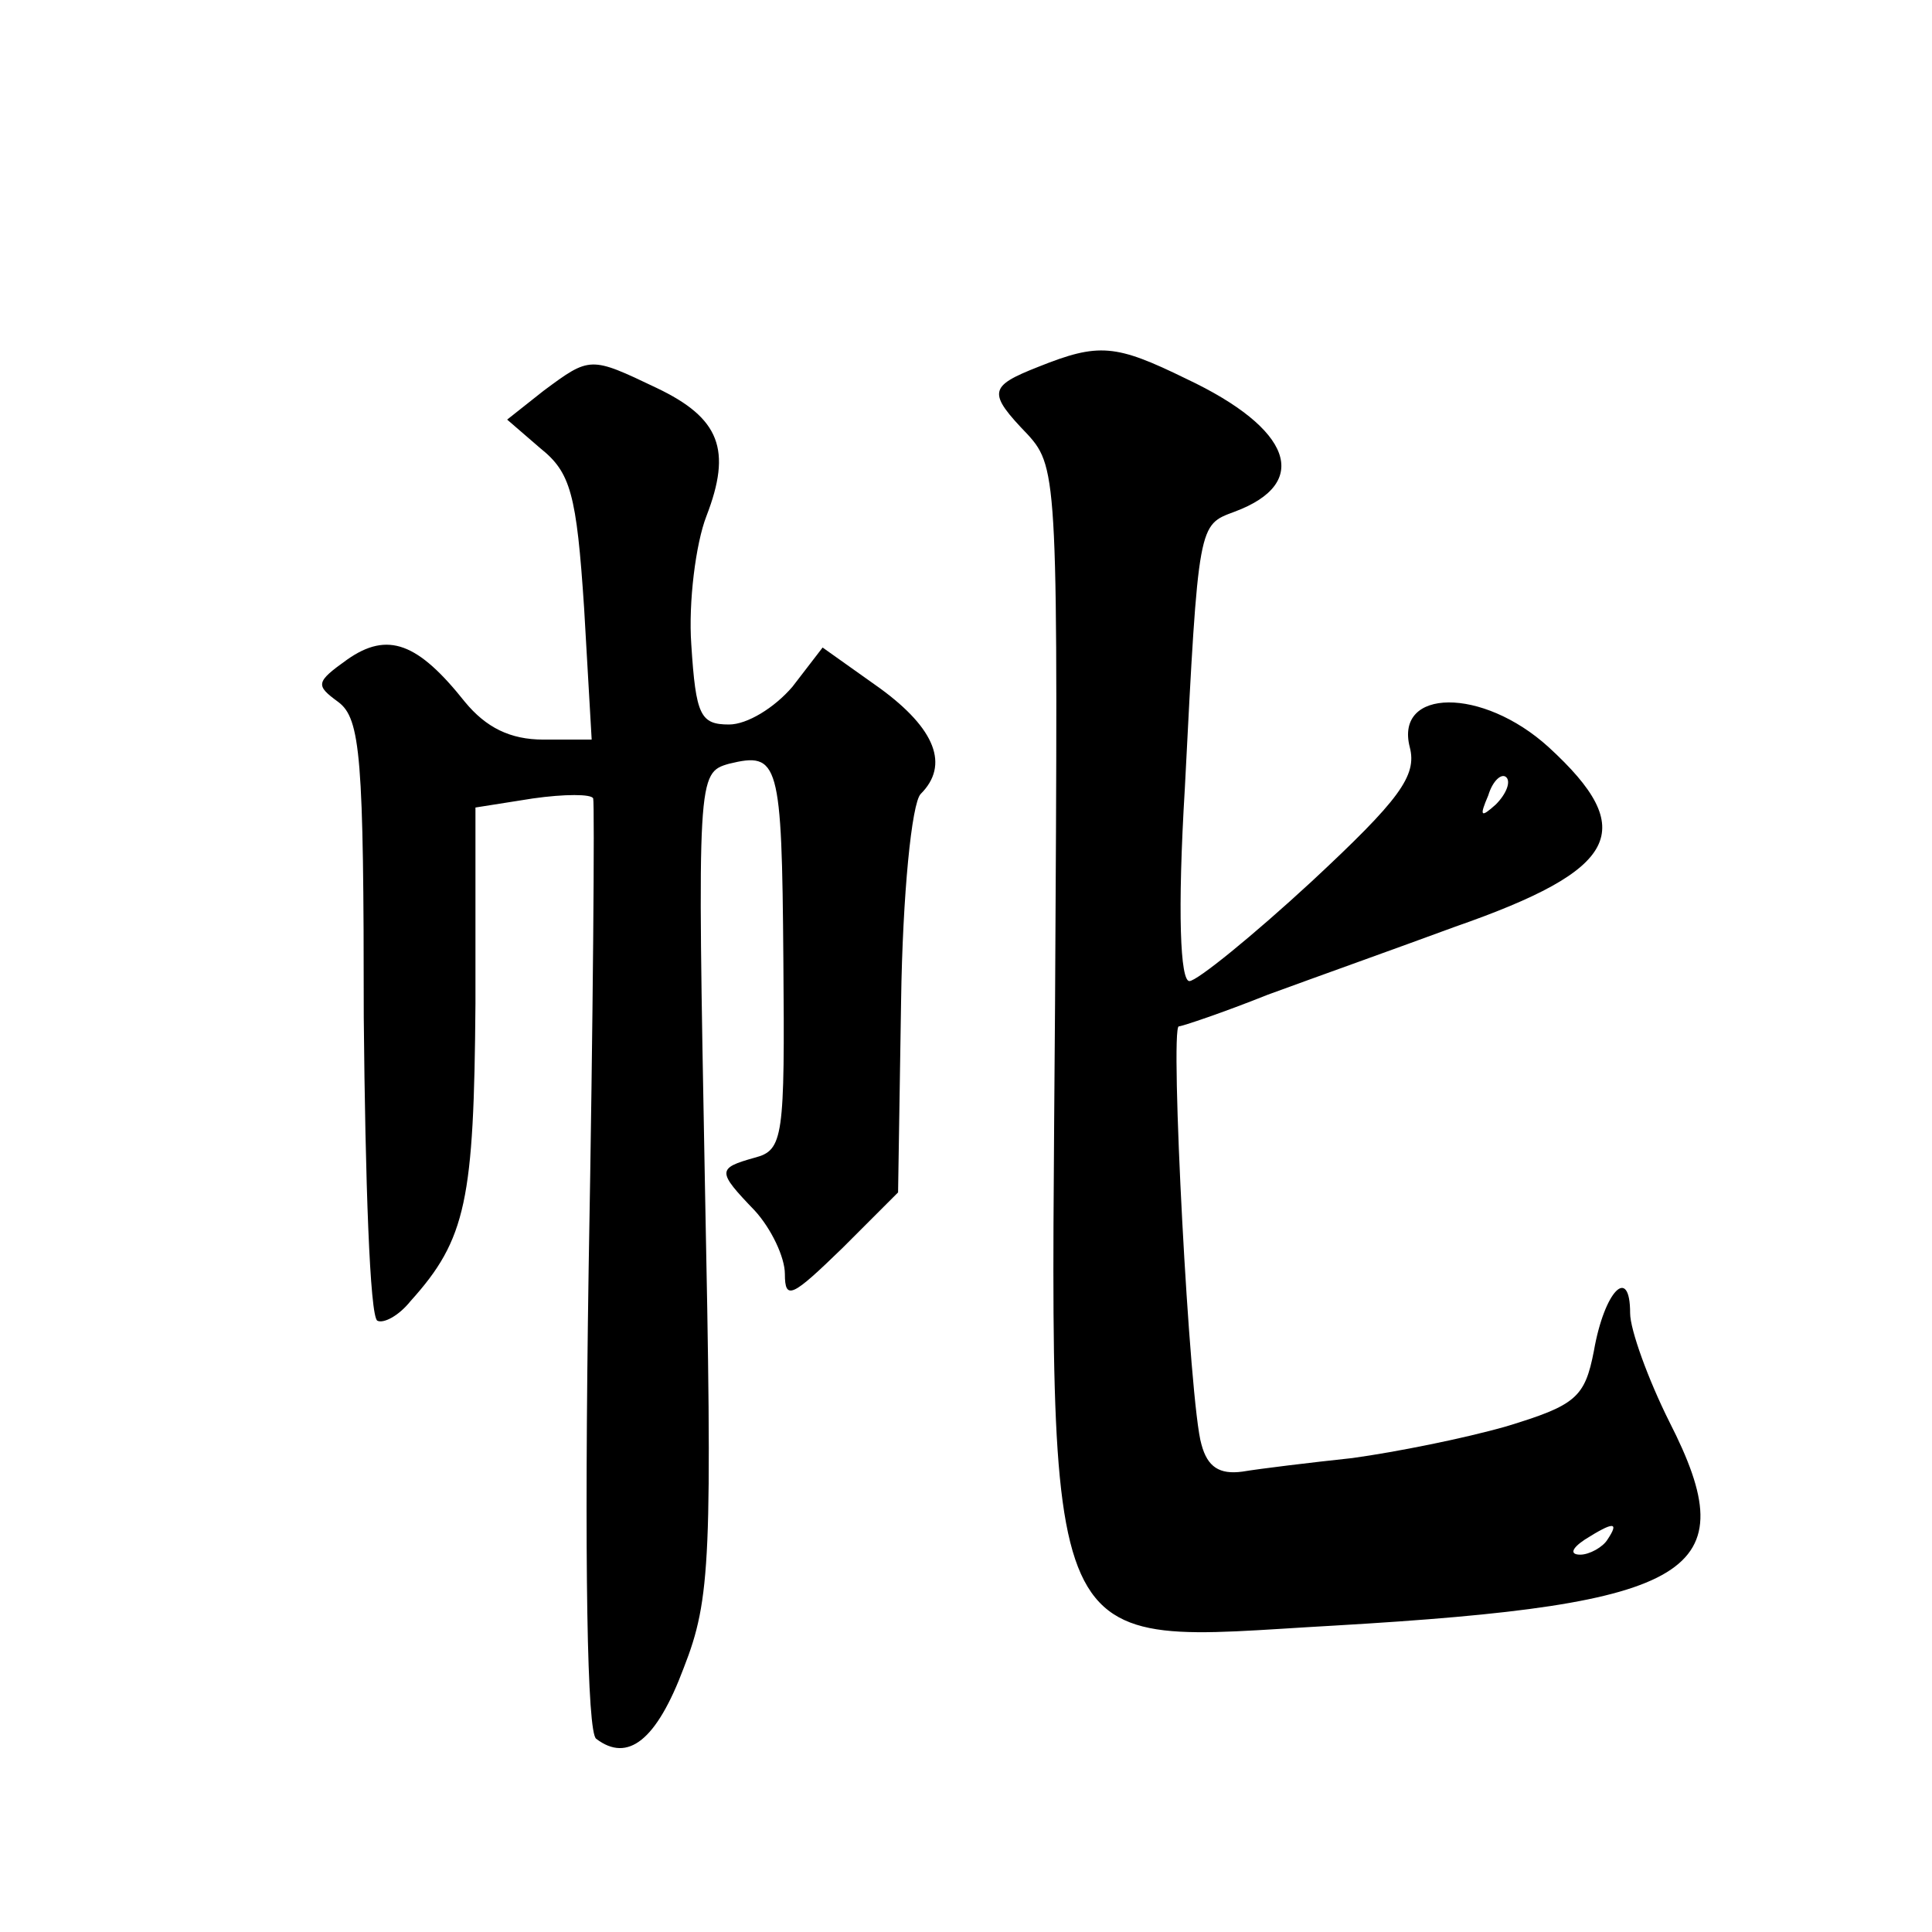 <?xml version="1.0" standalone="no"?>
<!DOCTYPE svg PUBLIC "-//W3C//DTD SVG 20010904//EN"
 "http://www.w3.org/TR/2001/REC-SVG-20010904/DTD/svg10.dtd">
<svg version="1.0" xmlns="http://www.w3.org/2000/svg"
 width="128pt" height="128pt" viewBox="0 0 128 128"
 preserveAspectRatio="xMidYMid meet">
<g transform="translate(0,128) scale(0.1,-0.1)"
fill="#0" stroke="none">
<path d="M688 1037 c-33 -13 -34 -17 -7 -45 20 -22 20 -32 18 -377 -3 -447 -13
-423 185 -412 240 14 273 35 222 135 -14 28 -26 61 -26 72 0 32 -17 15 -24 -25
-6 -31 -12 -36 -58 -50 -28 -8 -73 -17 -102 -21 -28 -3 -61 -7 -73 -9 -15 -2 -23
3 -27 18 -8 26 -21 277 -15 277 2 0 29 9 59 21 30 11 86 31 124 45 109 38 122 64
62 119 -44 40 -102 39 -92 0 5 -19 -7 -35 -65 -89 -39 -36 -76 -66 -81 -66 -6 0
-8 45 -3 128 9 177 9 174 33 183 51 19 38 55 -32 88 -47 23 -58 24 -98 8z m303
-290 c-10 -9 -11 -8 -5 6 3 10 9 15 12 12 3 -3 0 -11 -7 -18z m74 -487 c-3 -5 -12
-10 -18 -10 -7 0 -6 4 3 10 19 12 23 12 15 0z M360 1021 l-24 -19 22 -19 c20 -16
24 -30 29 -106 l5 -87 -32 0 c-22 0 -38 8 -52 25 -31 39 -51 47 -78 28 -21 -15
-21 -17 -6 -28 15 -11 17 -37 17 -209 1 -108 4 -198 9 -201 4 -2 14 3 22 13 37
41 42 67 43 197 l0 130 38 6 c21 3 39 3 40 0 1 -3 0 -143 -3 -311 -3 -198 -1 -308
5 -312 21 -16 40 -1 58 47 18 46 19 72 14 322 -5 269 -5 271 16 277 33 8 35 2 36
-130 1 -118 0 -126 -19 -131 -25 -7 -25 -9 0 -35 11 -12 20 -31 20 -42 0 -18 5
-15 38 17 l37 37 2 127 c1 70 7 131 13 137 19 19 10 43 -27 70 l-38 27 -20 -26
c-12 -14 -30 -25 -42 -25 -19 0 -22 6 -25 53 -2 28 3 67 10 85 17 44 9 65 -33 85
-44 21 -44 21 -75 -2z"/>
</g>
</svg>
